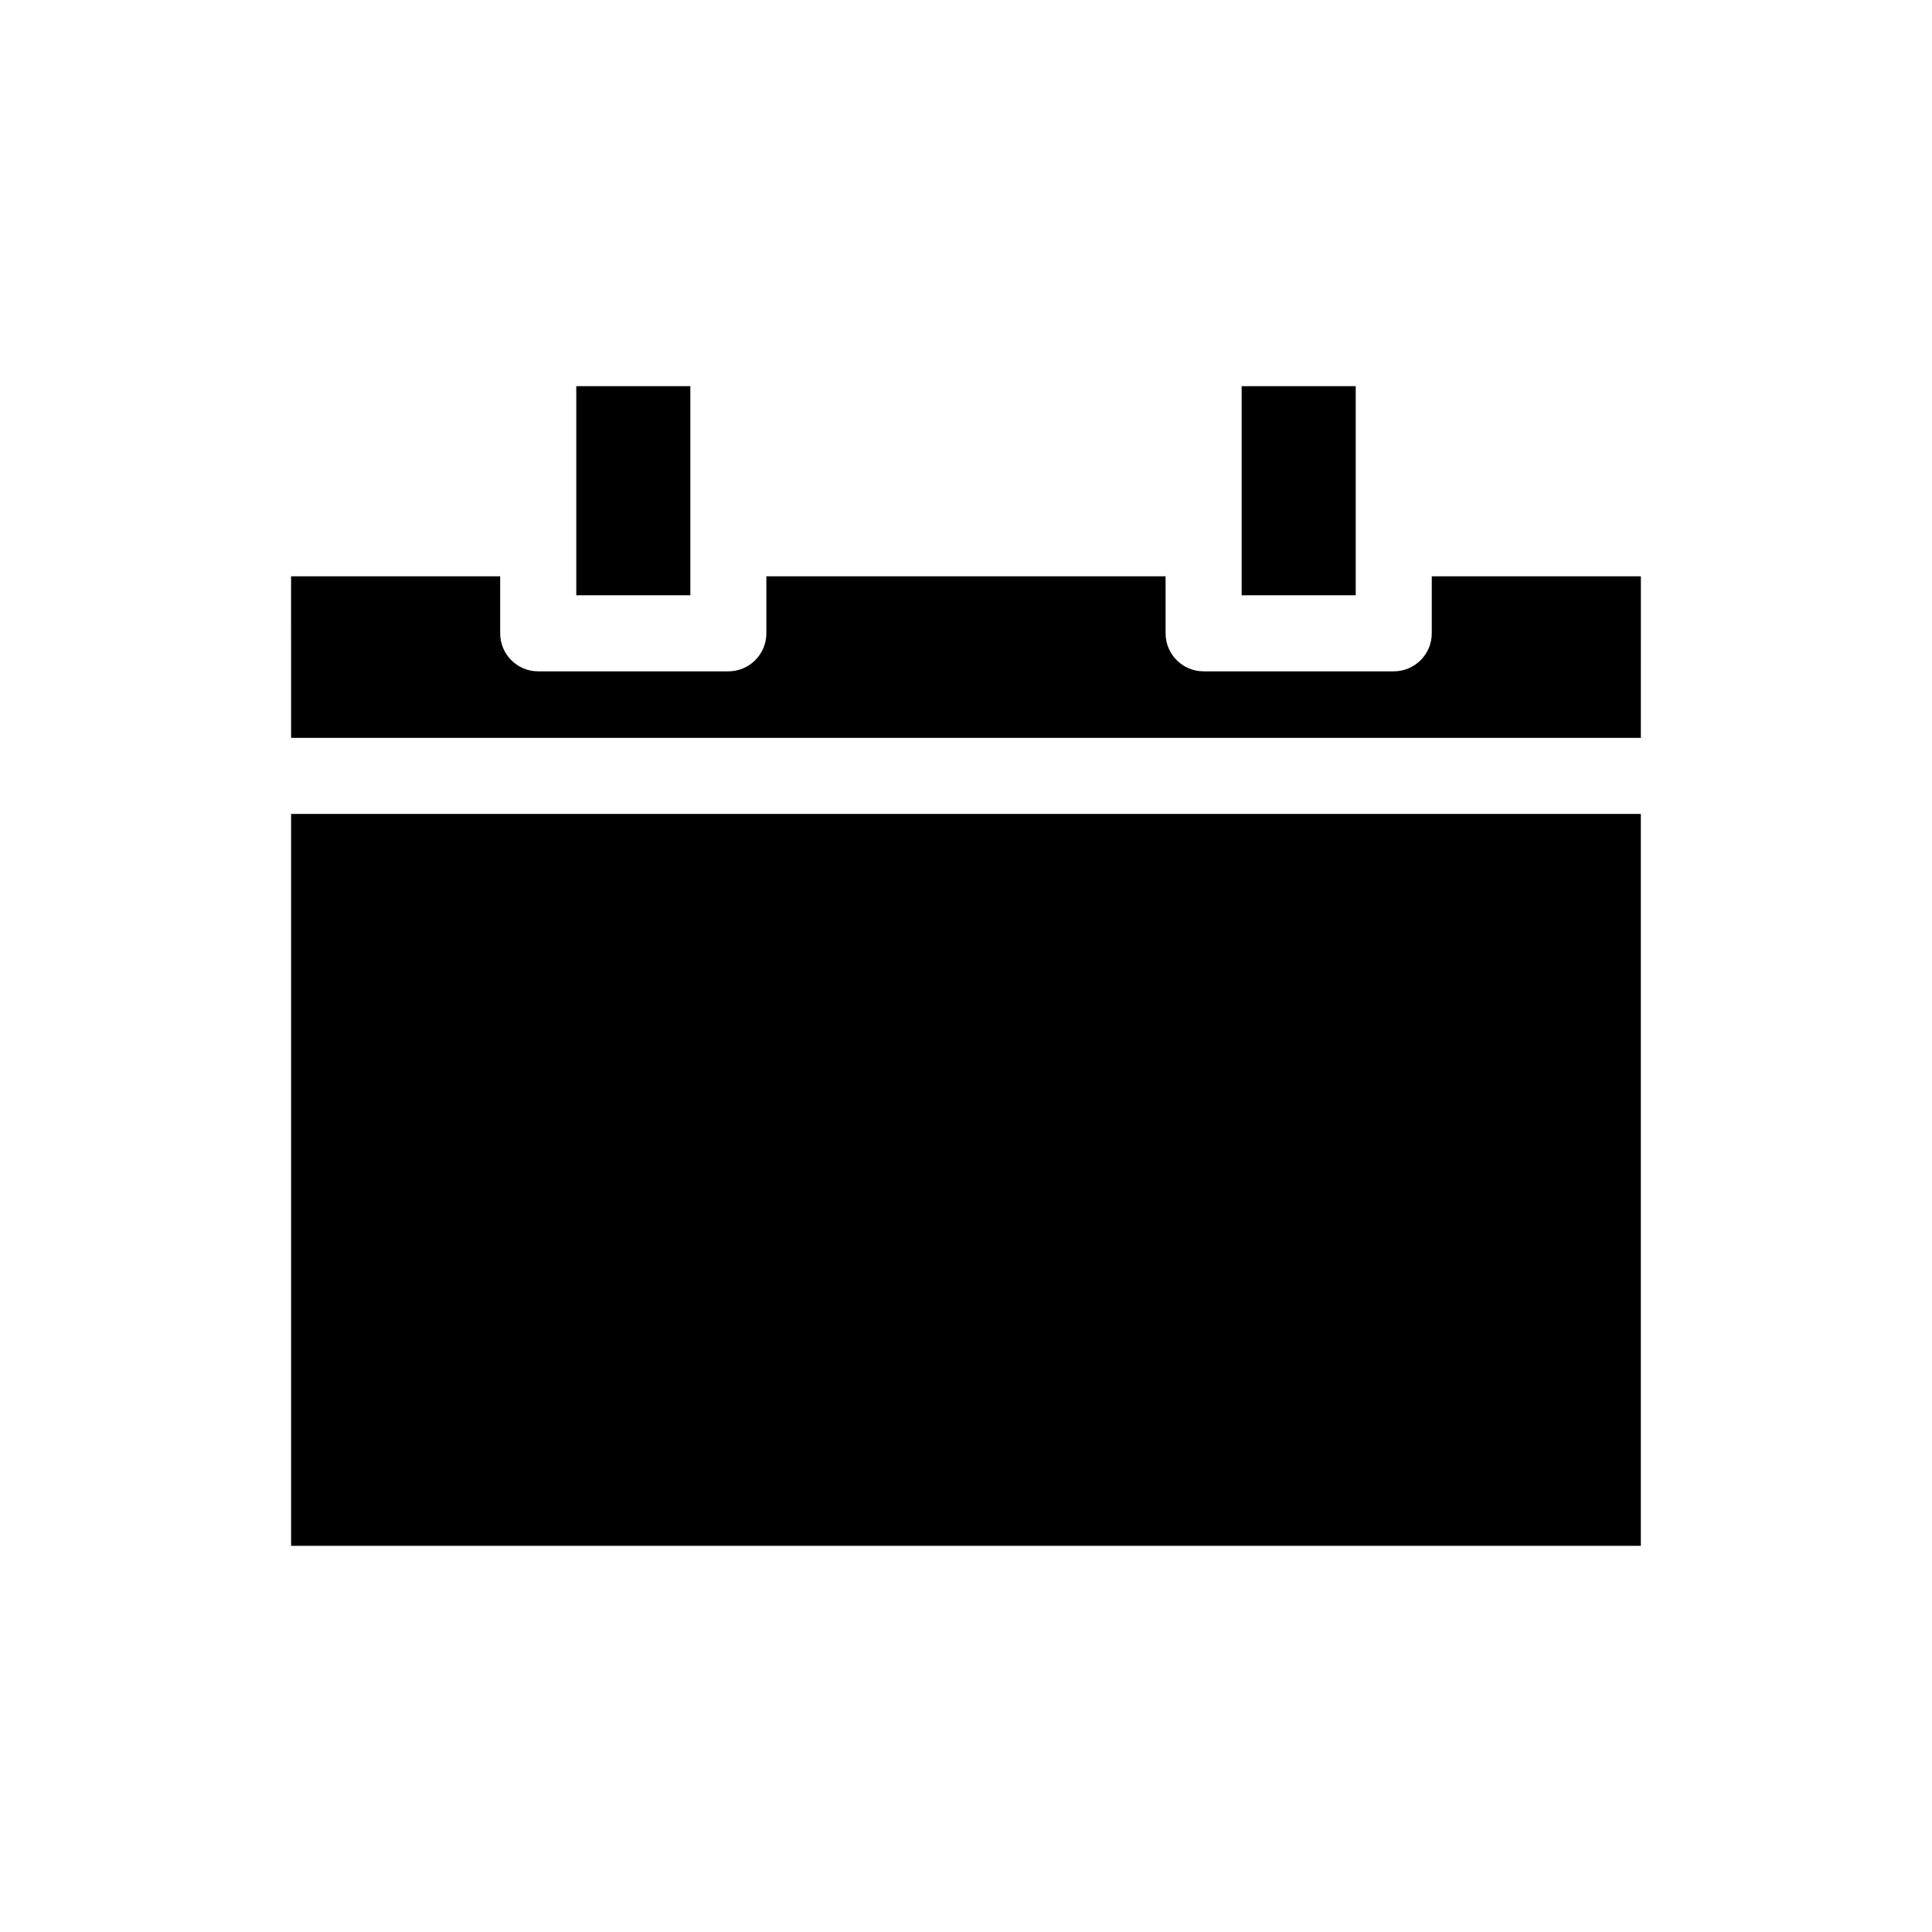 <?xml version="1.0" encoding="UTF-8"?>
<!-- Uploaded to: SVG Repo, www.svgrepo.com, Generator: SVG Repo Mixer Tools -->
<svg fill="#000000" width="800px" height="800px" version="1.1" viewBox="144 144 512 512" xmlns="http://www.w3.org/2000/svg">
 <g>
  <path d="m473.05 296.72v5.035h30.23v-55.418h-30.23z"/>
  <path d="m296.72 296.72v5.035h30.227v-55.418h-30.227z"/>
  <path d="m578.85 296.72h-55.418v15.113c0 5.566-4.512 10.078-10.078 10.078h-50.383c-5.566 0-10.078-4.512-10.078-10.078v-15.113h-105.8v15.113c0 5.566-4.512 10.078-10.078 10.078h-50.383c-5.566 0-10.078-4.512-10.078-10.078v-15.113h-55.418l0.008 42.824h357.7z"/>
  <path d="m221.14 359.7h357.7v193.96h-357.7z"/>
 </g>
</svg>